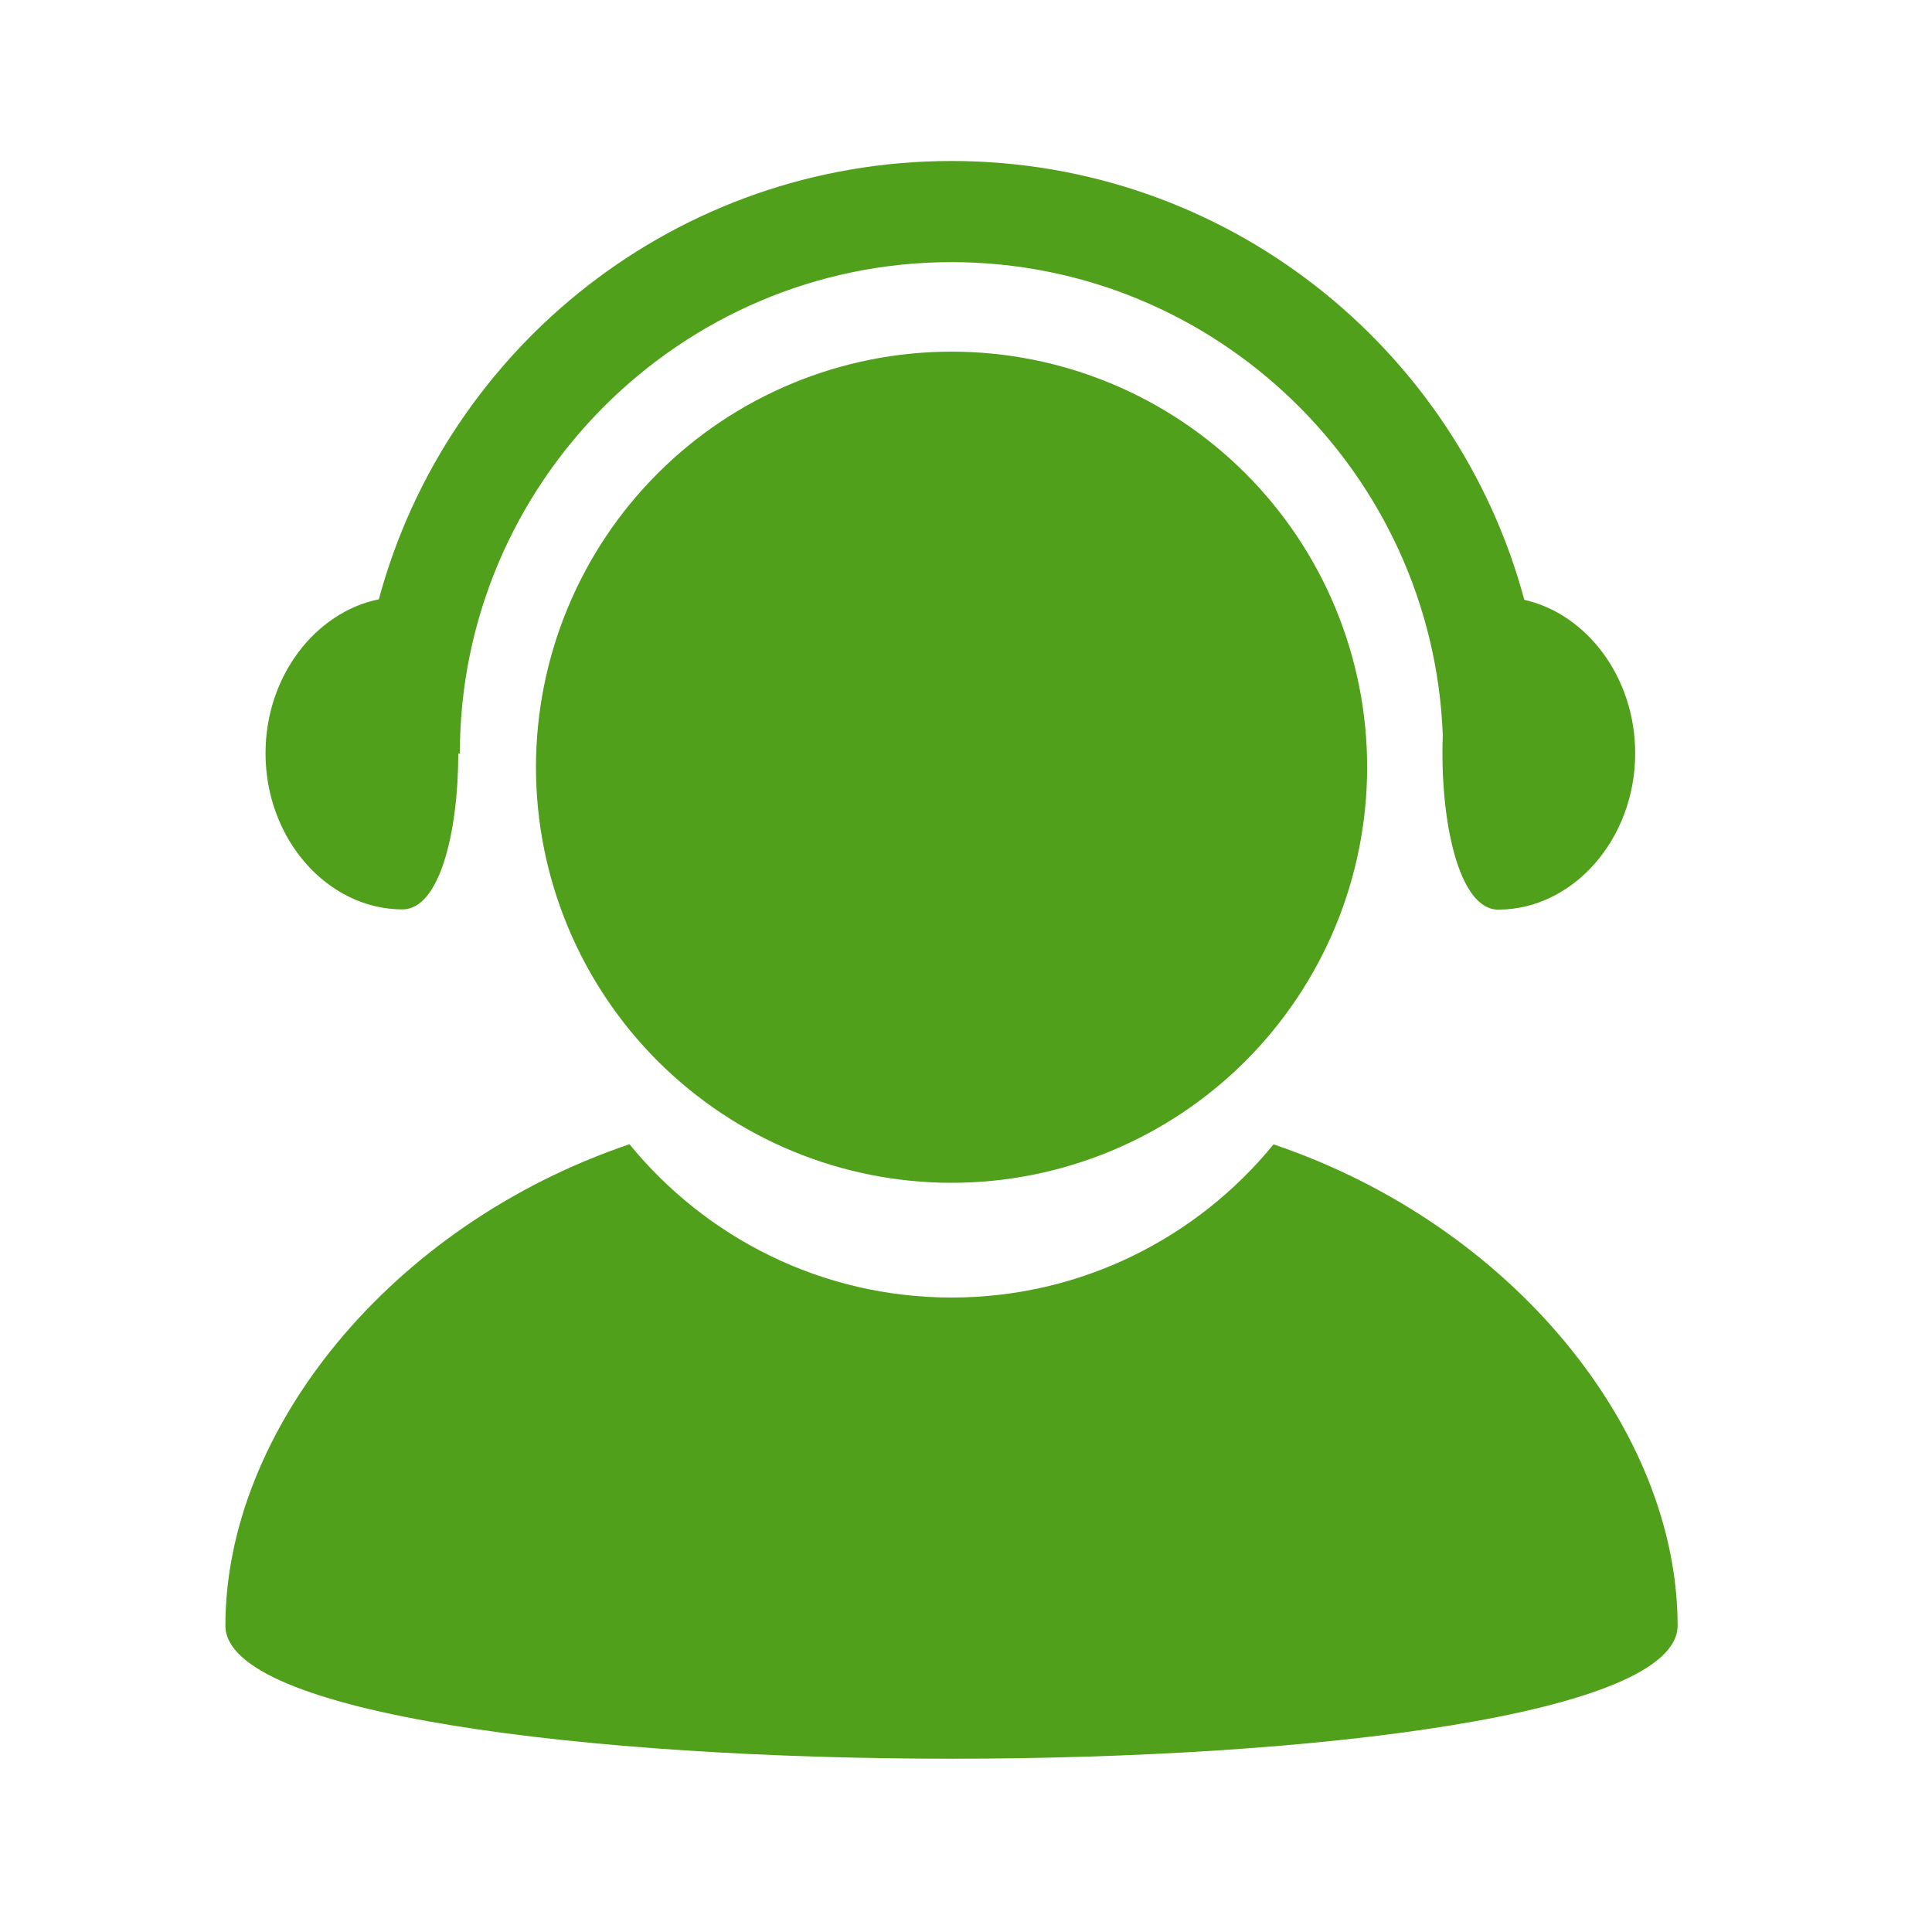 <svg width="60" height="60" viewBox="0 0 60 60" fill="none" xmlns="http://www.w3.org/2000/svg">
<g clip-path="url(#clip0_92_564)">
<path fill-rule="evenodd" clip-rule="evenodd" d="M29.55 40.296C33.584 40.296 37.185 38.437 39.551 35.539C46.987 38.056 52.1 44.433 52.1 50.484C52.1 55.997 7 55.997 7 50.484C7 44.433 12.113 38.052 19.549 35.535C21.915 38.433 25.516 40.296 29.55 40.296ZM29.55 5C38.053 5 45.228 10.771 47.339 18.628C49.276 19.065 50.782 21.031 50.782 23.393C50.782 26.075 48.839 28.249 46.529 28.249C45.284 28.249 44.71 25.426 44.807 22.824C44.494 14.693 37.771 8.141 29.55 8.141C21.131 8.141 14.281 15.012 14.281 23.401H14.233C14.229 25.858 13.651 28.242 12.5 28.242C10.189 28.242 8.246 26.076 8.246 23.394C8.246 21.002 9.792 19.015 11.765 18.612C13.881 10.763 21.052 5 29.55 5ZM17.628 28.766C16.979 27.2 16.645 25.521 16.645 23.827C16.645 22.132 16.979 20.453 17.628 18.888C18.276 17.322 19.227 15.899 20.426 14.701C21.624 13.502 23.047 12.552 24.613 11.903C26.179 11.254 27.857 10.921 29.552 10.921C31.247 10.921 32.925 11.254 34.491 11.903C36.056 12.552 37.479 13.502 38.678 14.701C39.876 15.899 40.827 17.322 41.475 18.888C42.124 20.453 42.458 22.132 42.458 23.827C42.458 25.521 42.124 27.2 41.475 28.766C40.827 30.331 39.876 31.754 38.678 32.953C37.479 34.151 36.056 35.102 34.491 35.75C32.925 36.399 31.247 36.733 29.552 36.733C27.857 36.733 26.179 36.399 24.613 35.75C23.047 35.102 21.624 34.151 20.426 32.953C19.227 31.754 18.276 30.331 17.628 28.766Z" fill="#51A01B"/>
</g>
<defs>
<clipPath id="clip0_92_564">
<rect width="54" height="54" fill="white" transform="translate(3 3)"/>
</clipPath>
</defs>
</svg>
